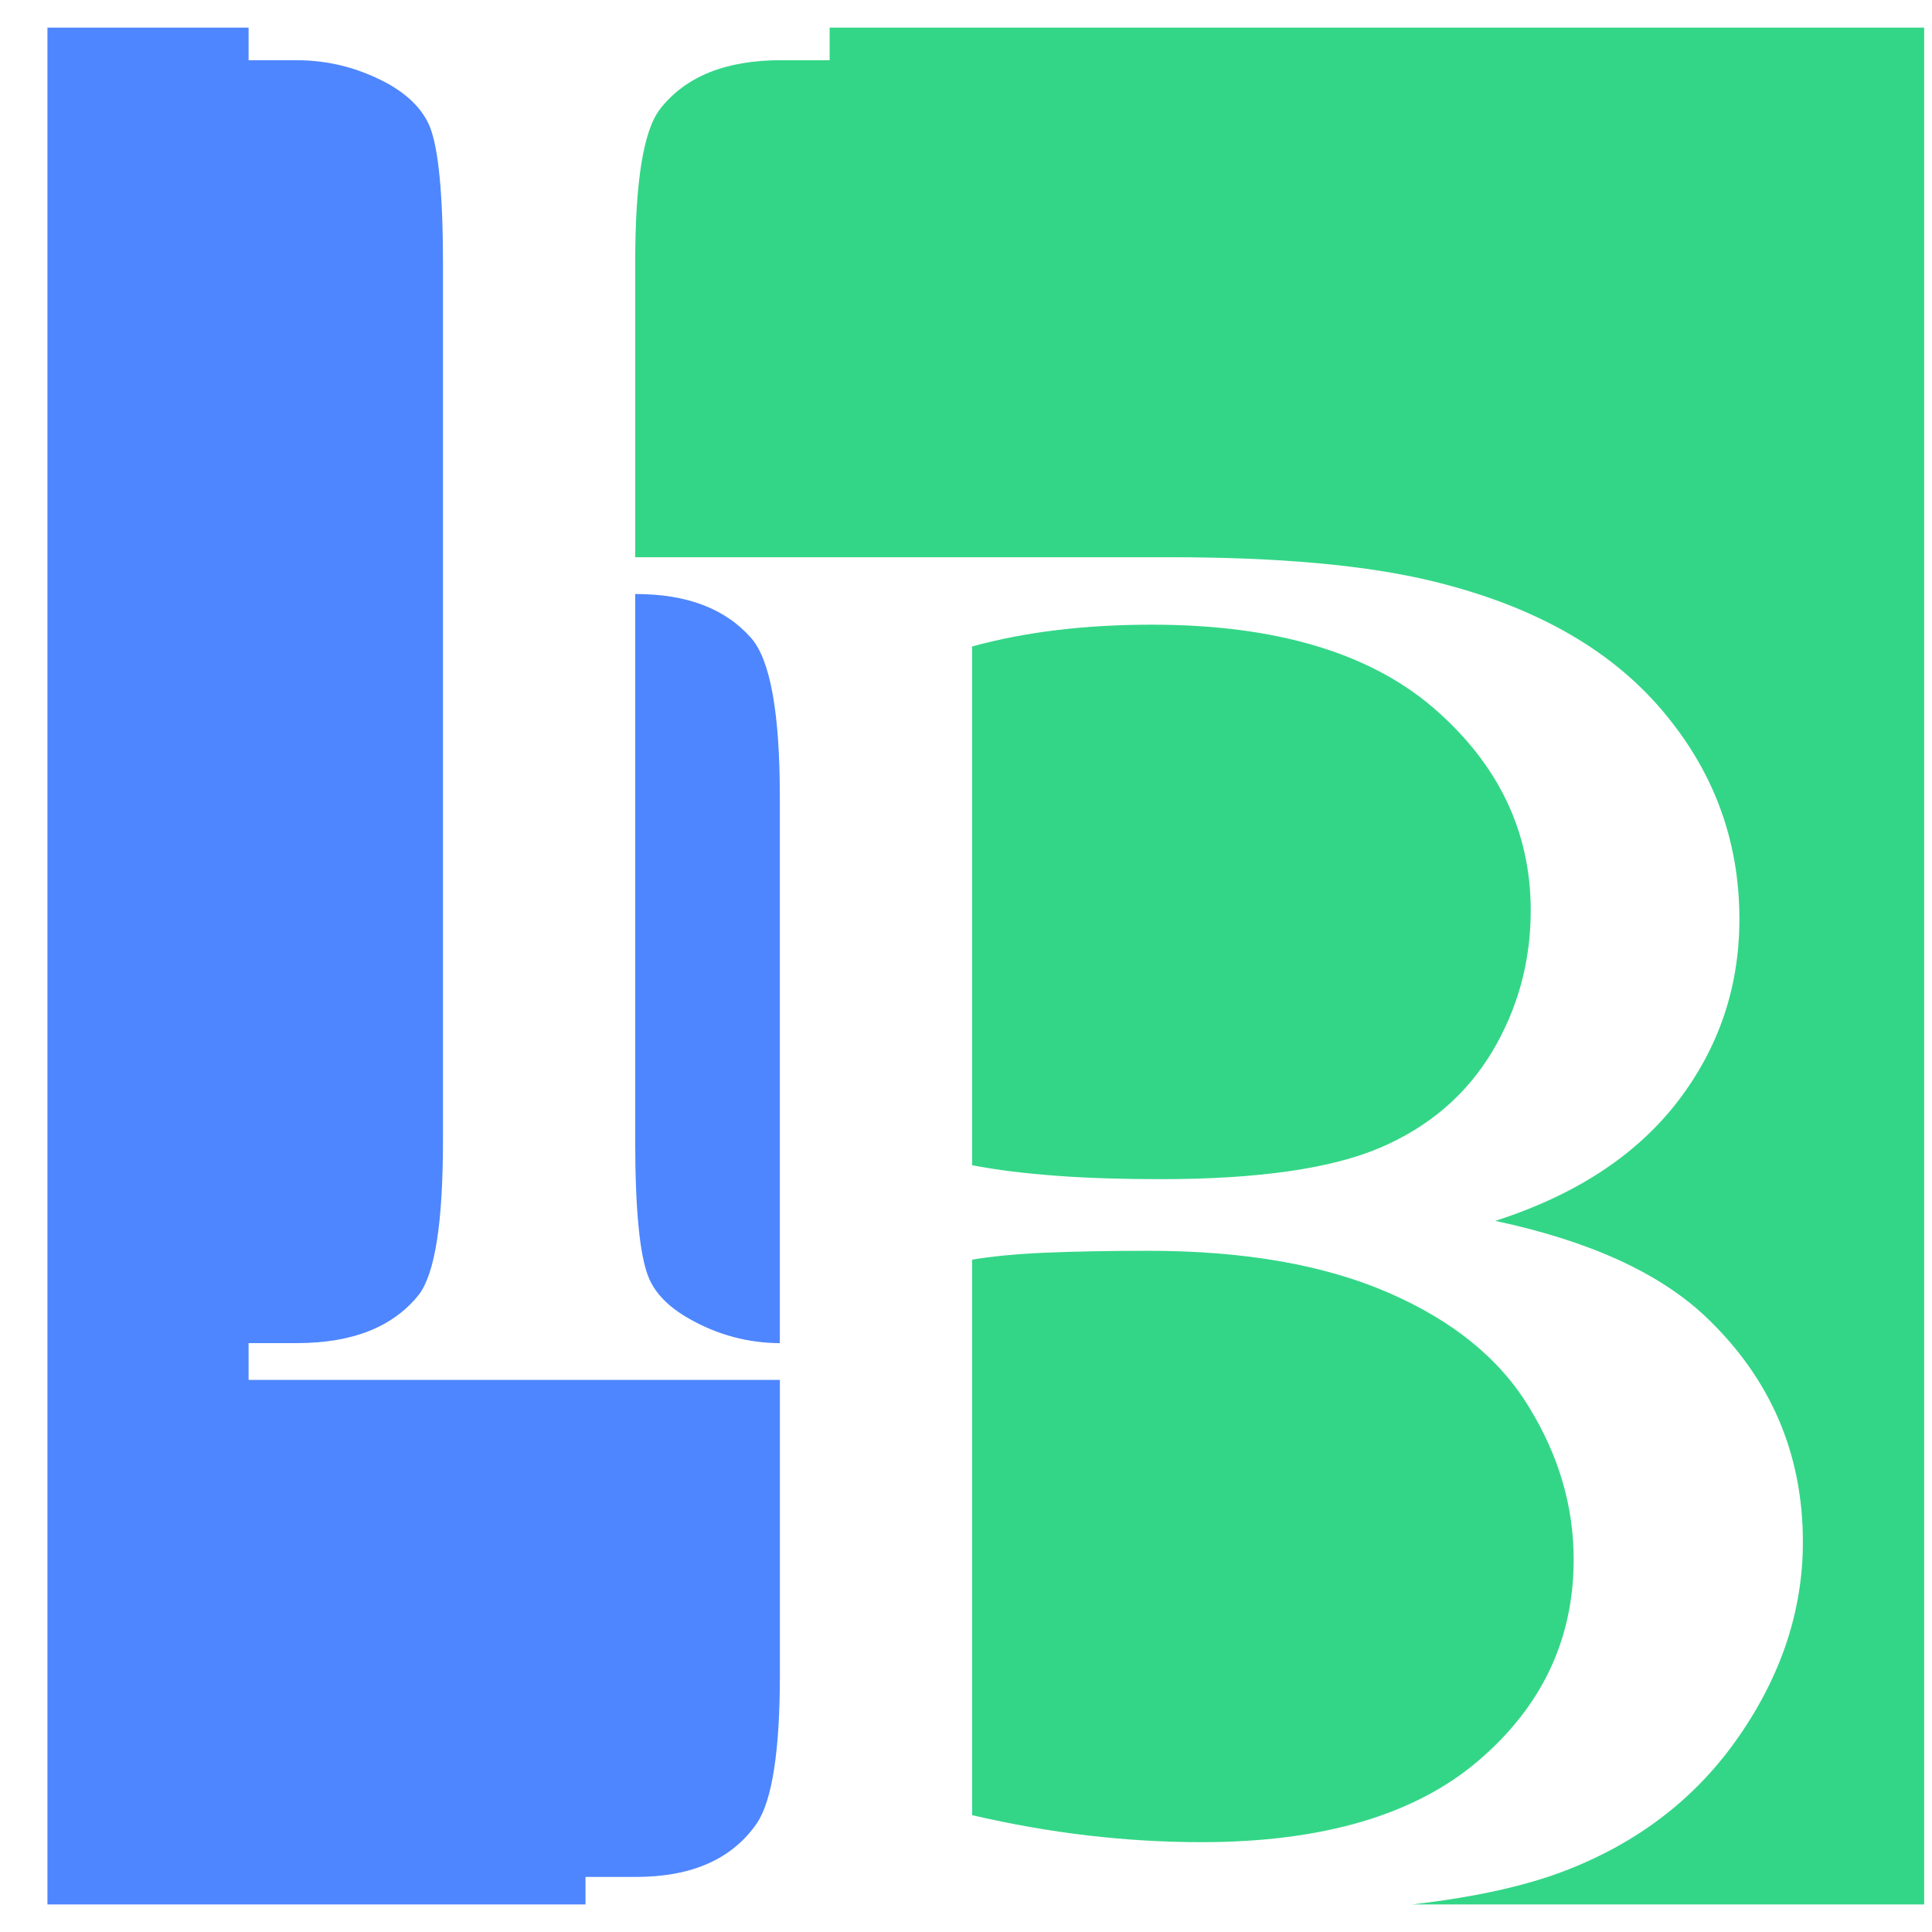 <?xml version="1.0" encoding="utf-8"?>
<!-- Generator: Adobe Illustrator 16.0.0, SVG Export Plug-In . SVG Version: 6.00 Build 0)  -->
<!DOCTYPE svg PUBLIC "-//W3C//DTD SVG 1.1//EN" "http://www.w3.org/Graphics/SVG/1.1/DTD/svg11.dtd">
<svg version="1.1" id="Calque_1" xmlns="http://www.w3.org/2000/svg" xmlns:xlink="http://www.w3.org/1999/xlink" x="0px" y="0px"
	 width="36px" height="36px" viewBox="0 0 36 36" enable-background="new 0 0 36 36" xml:space="preserve">
<path fill-rule="evenodd" clip-rule="evenodd" fill="#33D687" d="M18.115,33.823c1.442,0.337,2.872,0.503,4.275,0.503
	c2.257,0,3.979-0.509,5.16-1.52c1.183-1.011,1.773-2.261,1.773-3.749c0-0.979-0.273-1.926-0.826-2.827
	c-0.547-0.909-1.424-1.621-2.625-2.142c-1.199-0.521-2.693-0.781-4.467-0.781c-0.768,0-1.424,0.013-1.969,0.037
	c-0.547,0.025-0.985,0.071-1.322,0.128V33.823L18.115,33.823z"/>
<path fill-rule="evenodd" clip-rule="evenodd" fill="#33D687" d="M18.115,21.712c0.457,0.09,0.984,0.153,1.57,0.197
	c0.59,0.044,1.238,0.063,1.943,0.063c1.812,0,3.178-0.197,4.086-0.585c0.908-0.387,1.607-0.985,2.091-1.791
	c0.477-0.801,0.718-1.678,0.718-2.631c0-1.474-0.604-2.726-1.805-3.768c-1.201-1.036-2.955-1.557-5.256-1.557
	c-1.238,0-2.356,0.133-3.348,0.406V21.712L18.115,21.712z"/>
<path fill-rule="evenodd" clip-rule="evenodd" fill="#4E86FF" d="M11.837,11.069h0.013c0.953,0,1.665,0.273,2.147,0.82
	c0.356,0.407,0.534,1.391,0.534,2.955v10.184c-0.59-0.004-1.143-0.149-1.671-0.445c-0.4-0.223-0.661-0.488-0.782-0.801
	c-0.159-0.406-0.242-1.251-0.242-2.528V11.069L11.837,11.069z"/>
<path fill-rule="evenodd" clip-rule="evenodd" fill="#33D687" d="M15.459,0.515h20.395v34.971h-9.538
	c1.148-0.132,2.089-0.339,2.824-0.619c1.385-0.528,2.472-1.367,3.266-2.518c0.794-1.148,1.188-2.357,1.188-3.615
	c0-1.651-0.604-3.05-1.804-4.192c-0.871-0.827-2.179-1.419-3.928-1.793c1.501-0.482,2.631-1.227,3.399-2.224
	c0.77-1.004,1.15-2.136,1.15-3.4c0-1.481-0.489-2.783-1.467-3.921c-0.979-1.137-2.396-1.925-4.258-2.376
	c-1.227-0.298-2.854-0.445-4.887-0.445h-9.963V4.897c0-1.513,0.153-2.465,0.464-2.866c0.47-0.604,1.22-0.909,2.25-0.909h0.909V0.515
	L15.459,0.515z"/>
<path fill-rule="evenodd" clip-rule="evenodd" fill="#4E86FF" d="M0.884,0.515h3.748v0.607h0.896c0.598,0,1.169,0.146,1.715,0.445
	C7.631,1.79,7.886,2.056,8.012,2.368C8.171,2.774,8.254,3.62,8.254,4.897v16.356c0,1.513-0.146,2.466-0.445,2.866
	c-0.477,0.603-1.233,0.908-2.281,0.908H4.632v0.686h9.9V31.2c0,1.409-0.14,2.338-0.426,2.77c-0.458,0.667-1.208,1.004-2.256,1.004
	h-0.94v0.512H0.884V0.515L0.884,0.515z"/>
</svg>
